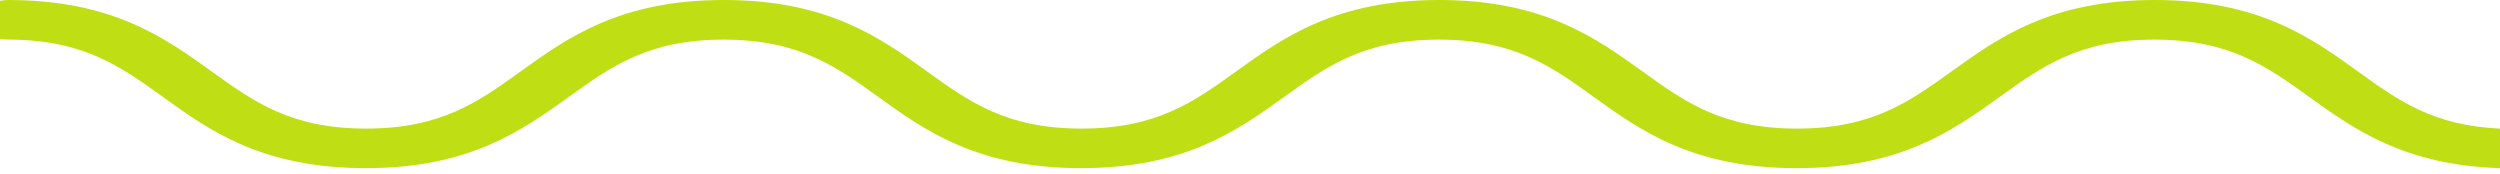 <?xml version="1.0" encoding="UTF-8"?> <svg xmlns="http://www.w3.org/2000/svg" width="316" height="22" viewBox="0 0 316 22" fill="none"> <path d="M297.967 8.976C292.113 4.764 285.472 0 272.353 0C259.235 0 252.604 4.776 246.739 8.976C241.314 12.88 236.635 16.253 227.143 16.253C217.652 16.253 212.962 12.893 207.537 8.976C201.683 4.776 195.041 0 181.923 0C168.804 0 162.163 4.776 156.319 8.976C150.894 12.88 146.205 16.253 136.713 16.253C127.222 16.253 122.532 12.893 117.107 8.976C111.252 4.776 104.611 0 91.493 0C78.374 0 71.733 4.776 65.879 8.976C60.453 12.88 55.774 16.253 46.283 16.253C36.791 16.253 32.102 12.893 26.676 8.976C20.822 4.776 14.181 0 1.022 0C0.676 0.007 0.332 0.041 0 0.103V4.905C0.332 4.966 0.676 5 1.022 5.007C10.513 5.007 15.203 8.373 20.628 12.278C26.482 16.497 33.123 21.254 46.242 21.254C59.361 21.254 65.991 16.477 71.856 12.278C77.281 8.373 81.96 5.007 91.452 5.007C100.943 5.007 105.633 8.373 111.058 12.278C116.912 16.497 123.554 21.254 136.662 21.254C149.77 21.254 156.421 16.477 162.276 12.278C167.701 8.373 172.391 5.007 181.882 5.007C191.374 5.007 196.063 8.373 201.488 12.278C207.343 16.497 213.984 21.254 227.102 21.254C240.221 21.254 246.852 16.477 252.716 12.278C258.141 8.373 262.821 5.007 272.312 5.007C281.804 5.007 286.493 8.373 291.919 12.278C297.538 16.323 303.903 20.876 316 21.254V16.253C307.53 15.887 303.096 12.675 297.967 8.976Z" fill="#BFDF14"></path> </svg> 